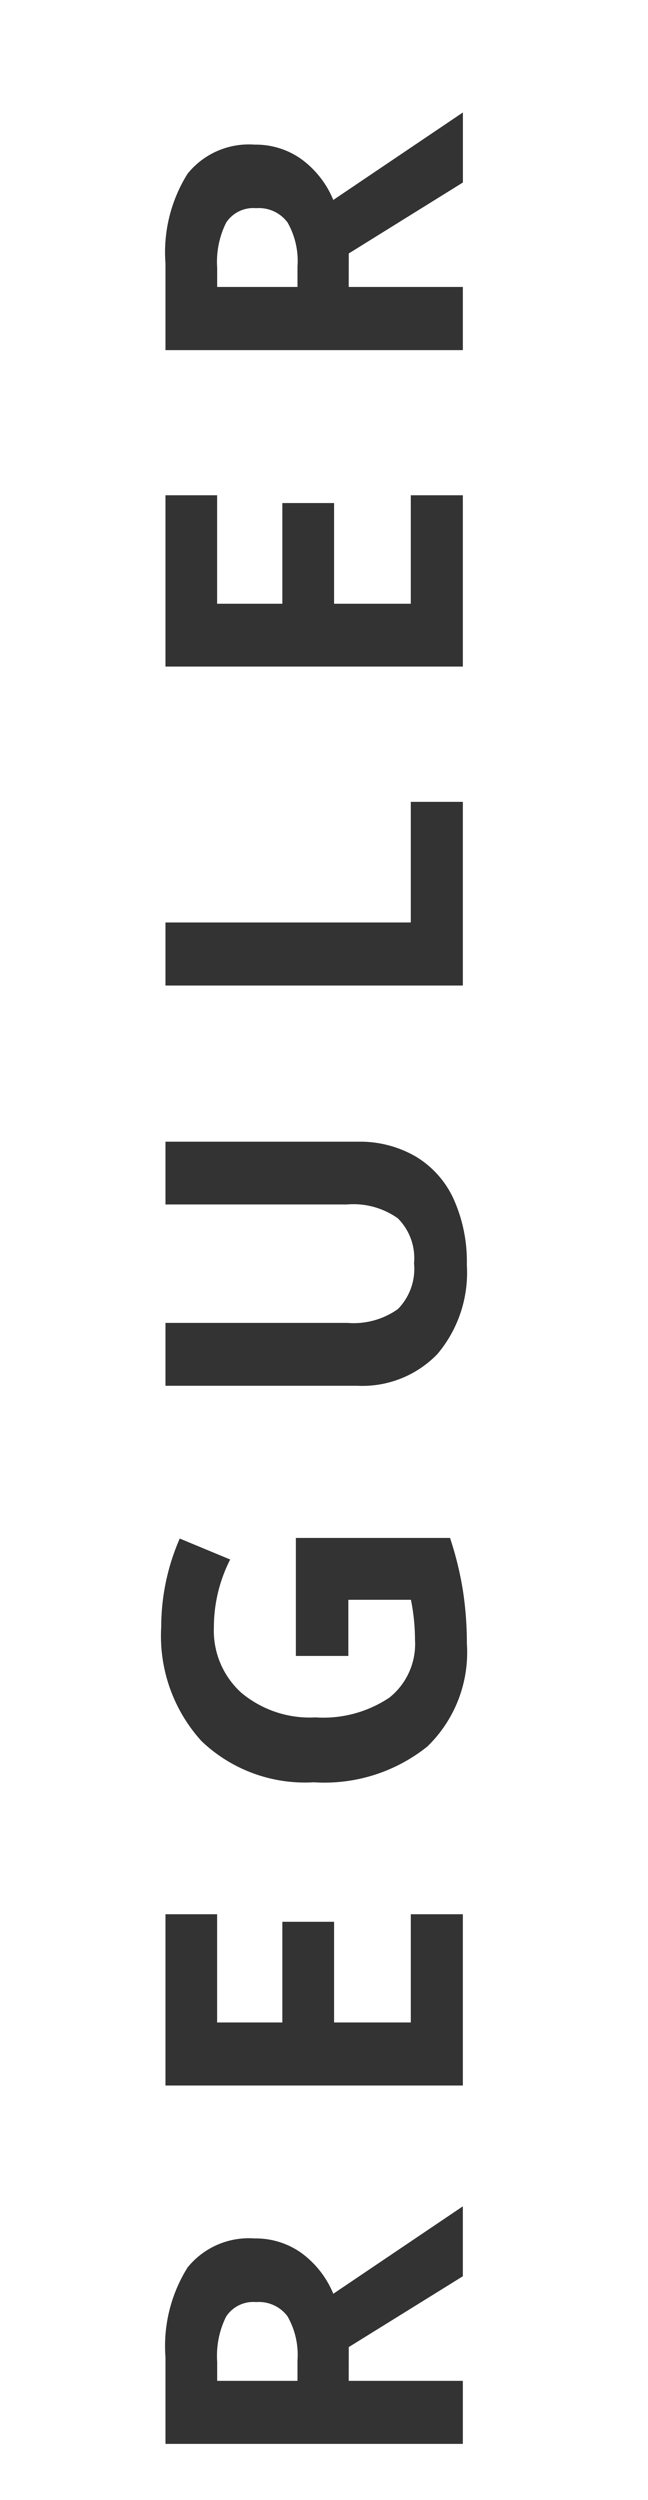 <svg xmlns="http://www.w3.org/2000/svg" width="14" height="54" viewBox="0 0 14 54">
    <g>
        <path fill="none" d="M0 0H14V54H0z" transform="translate(-178 -1564) translate(178 1564)"/>
        <path fill="#333" d="M2.171 6.427h.439a1.681 1.681 0 0 0 .954-.215.769.769 0 0 0 .308-.677.7.7 0 0 0-.314-.65 1.907 1.907 0 0 0-.973-.193h-.414zm0 1.107V10H.809V3.575h1.872a3.2 3.2 0 0 1 1.938.477A1.7 1.7 0 0 1 5.247 5.5a1.7 1.7 0 0 1-.312 1.009 2.064 2.064 0 0 1-.883.692L5.941 10H4.43L2.9 7.535zM12.25 10h-3.7V3.575h3.7v1.116H9.912V6.1h2.175v1.118H9.912v1.657h2.338zm5.579-3.608h2.549v3.331a7.186 7.186 0 0 1-1.167.283 7.6 7.6 0 0 1-1.118.081 2.83 2.83 0 0 1-2.221-.855 3.556 3.556 0 0 1-.772-2.453 3.237 3.237 0 0 1 .89-2.426 3.379 3.379 0 0 1 2.468-.87 4.774 4.774 0 0 1 1.907.4l-.453 1.09a3.233 3.233 0 0 0-1.463-.352 1.807 1.807 0 0 0-1.415.593 2.3 2.3 0 0 0-.532 1.6 2.562 2.562 0 0 0 .428 1.6 1.482 1.482 0 0 0 1.246.552 4.407 4.407 0 0 0 .866-.088V7.526h-1.213zm11.108-2.817v4.157a2.4 2.4 0 0 1-.319 1.248 2.074 2.074 0 0 1-.918.82 3.292 3.292 0 0 1-1.424.286 2.726 2.726 0 0 1-1.925-.635 2.253 2.253 0 0 1-.686-1.738V3.575h1.358v3.933a1.647 1.647 0 0 0 .3 1.09 1.242 1.242 0 0 0 .989.347 1.215 1.215 0 0 0 .969-.349 1.656 1.656 0 0 0 .3-1.1V3.575zM32.31 10V3.575h1.362v5.3h2.606V10zm10.59 0h-3.7V3.575h3.7v1.116h-2.343V6.1h2.175v1.118h-2.175v1.657H42.9zm4.5-3.573h.439a1.681 1.681 0 0 0 .954-.215.769.769 0 0 0 .308-.677.7.7 0 0 0-.314-.65 1.907 1.907 0 0 0-.973-.193H47.4zm0 1.107V10h-1.365V3.575h1.872a3.2 3.2 0 0 1 1.938.477 1.7 1.7 0 0 1 .629 1.448 1.7 1.7 0 0 1-.312 1.009 2.064 2.064 0 0 1-.883.692l1.89 2.8h-1.513l-1.533-2.466z" transform="translate(-178 -1564) rotate(-90 897.799 719.799)"/>
    </g>
</svg>
